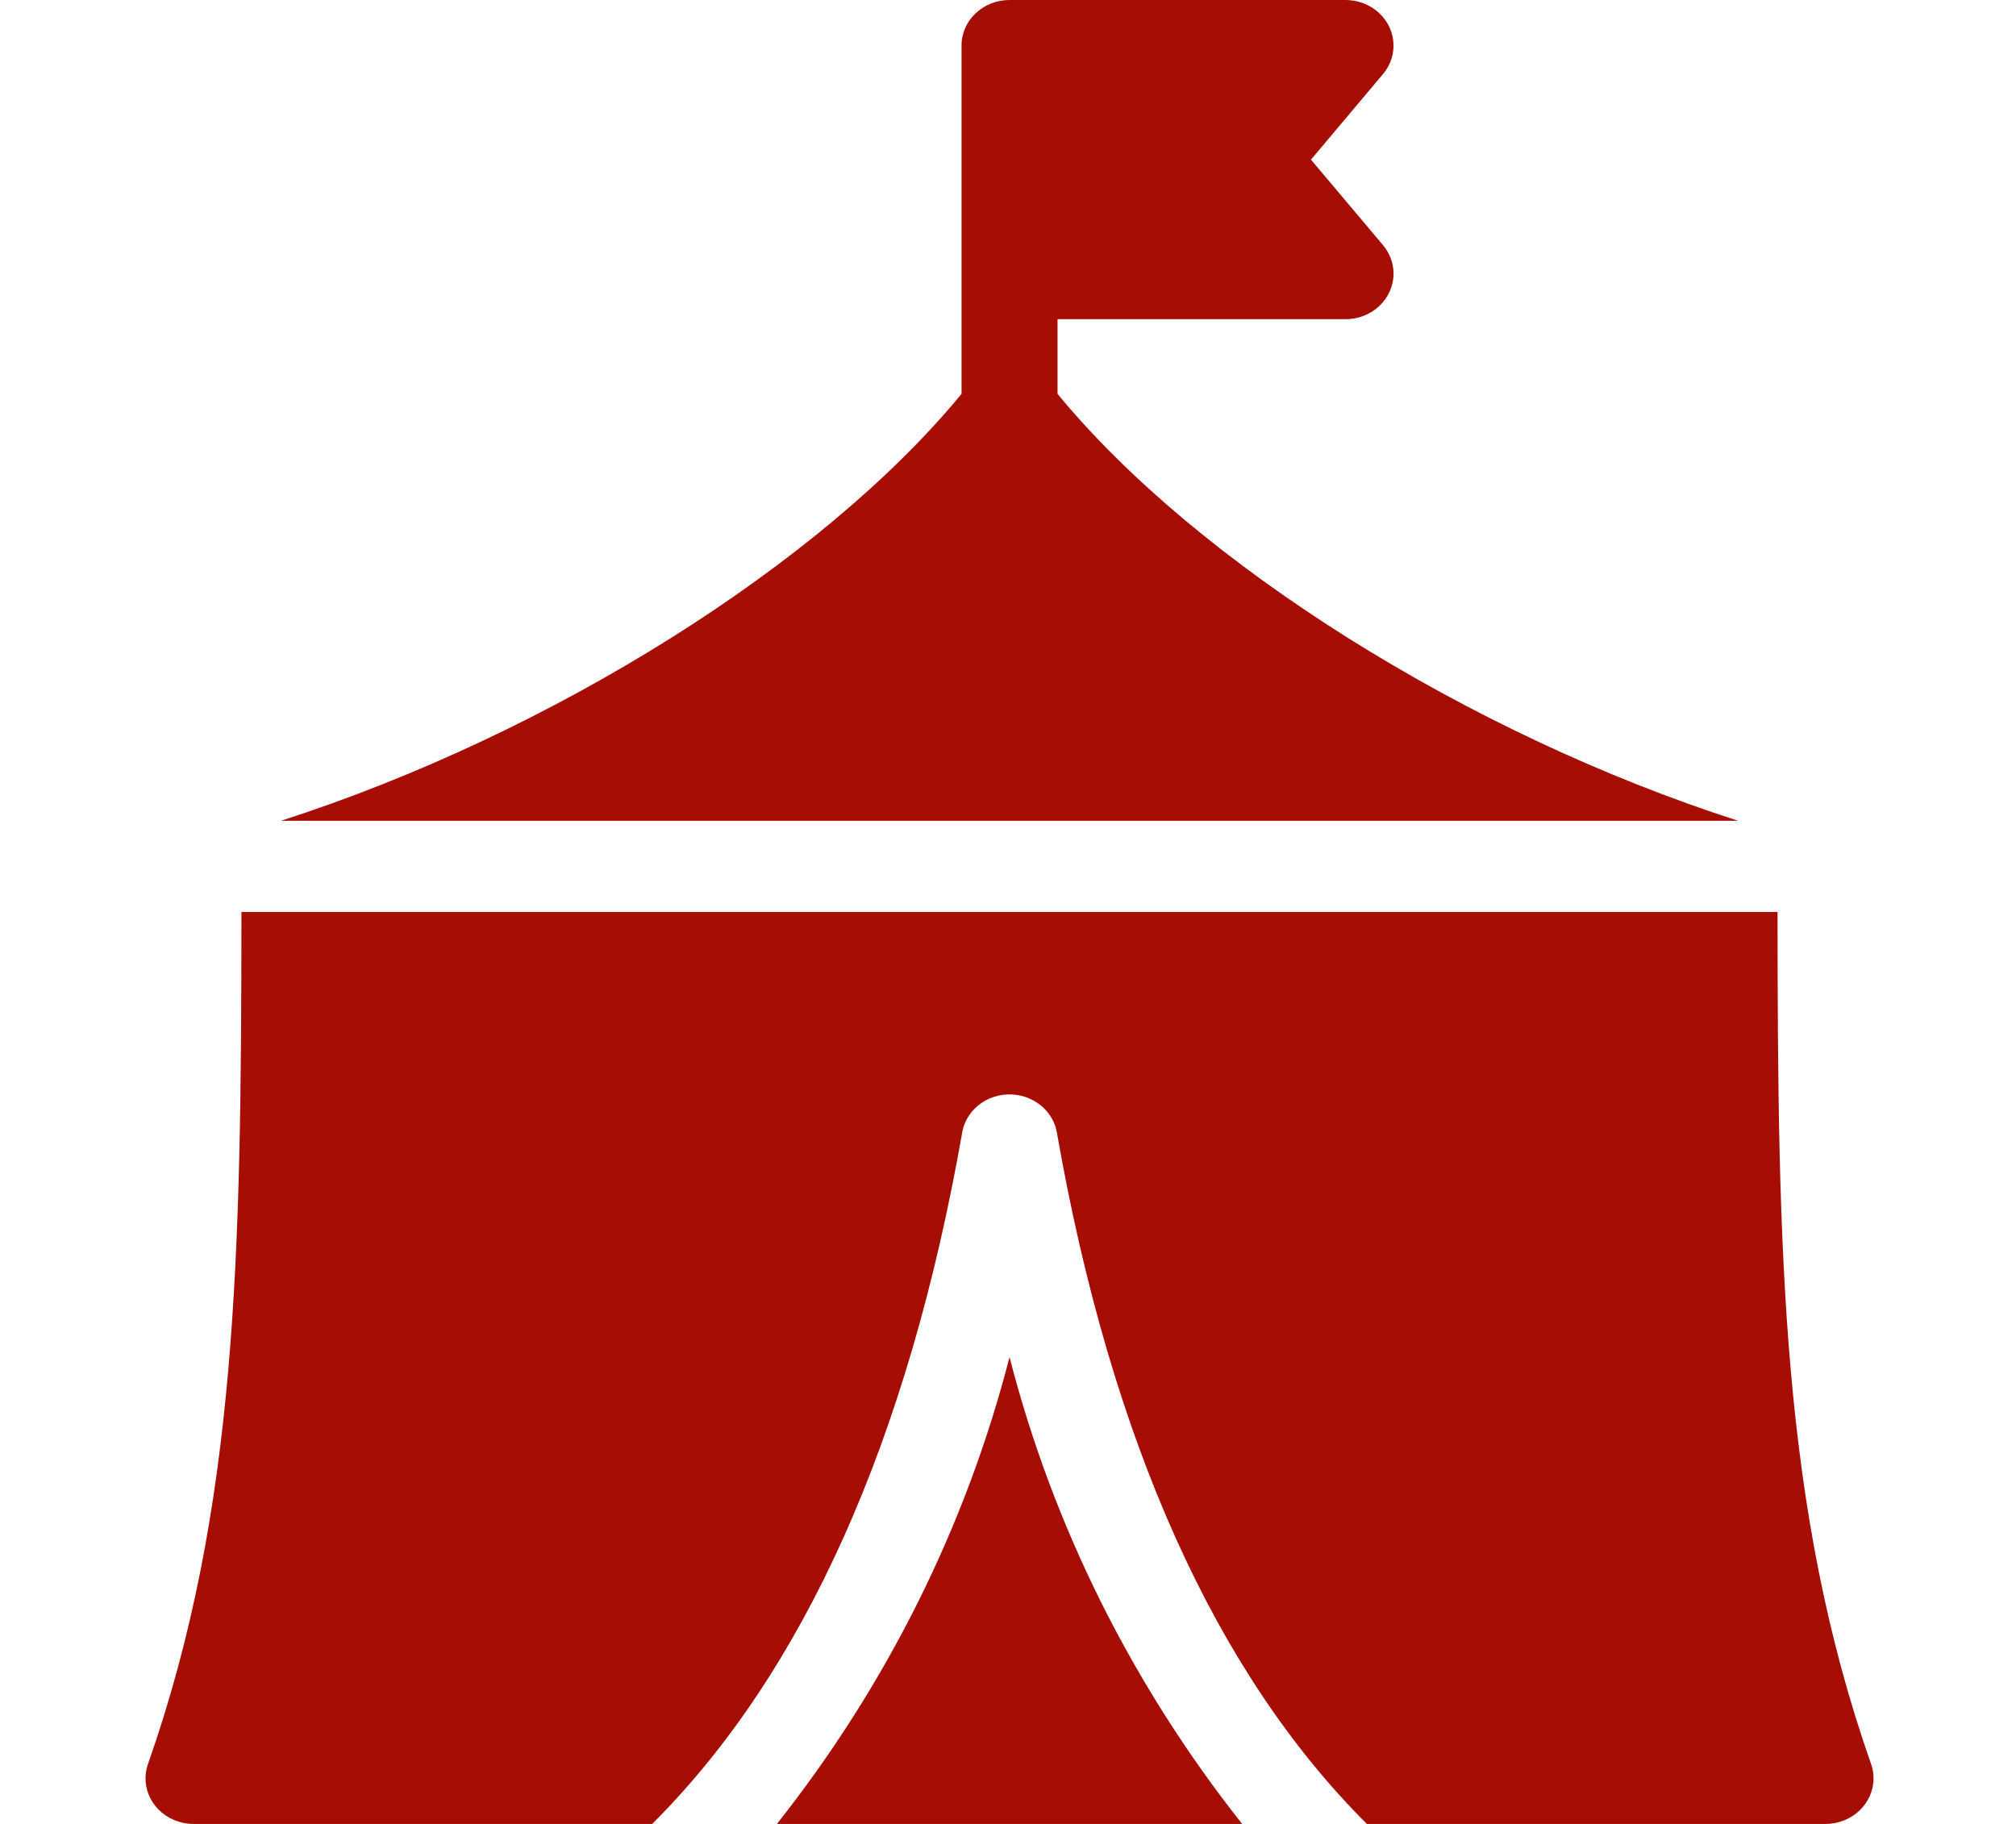 <svg width="21" height="19" viewBox="0 0 21 19" fill="none" xmlns="http://www.w3.org/2000/svg">
<path d="M11.016 4.103V3.325H14.016C14.292 3.325 14.516 3.113 14.516 2.85C14.516 2.742 14.477 2.638 14.406 2.553L13.656 1.663L14.406 0.772C14.579 0.567 14.544 0.268 14.328 0.104C14.24 0.037 14.129 7.41665e-08 14.016 7.41665e-08H10.516C10.24 -0 10.016 0.212 10.016 0.474V0.475V4.103C8.559 5.874 5.746 7.643 2.927 8.55H18.105C15.285 7.643 12.473 5.874 11.016 4.103Z" fill="#A60D05"/>
<path d="M8.093 19H12.939C11.793 17.552 10.968 15.897 10.516 14.137C10.063 15.897 9.239 17.552 8.093 19Z" fill="#A60D05"/>
<path d="M19.49 18.375C18.558 15.717 18.518 13.067 18.516 9.5H2.515C2.513 13.067 2.474 15.717 1.542 18.375C1.454 18.623 1.595 18.892 1.857 18.975C1.908 18.992 1.962 19 2.016 19H6.794C8.37 17.427 9.459 15.01 10.023 11.797C10.068 11.538 10.326 11.364 10.598 11.407C10.809 11.441 10.974 11.597 11.009 11.797C11.572 15.01 12.661 17.427 14.238 19H19.016C19.292 19 19.515 18.788 19.516 18.526C19.516 18.474 19.507 18.423 19.49 18.375Z" fill="#A60D05"/>
</svg>
